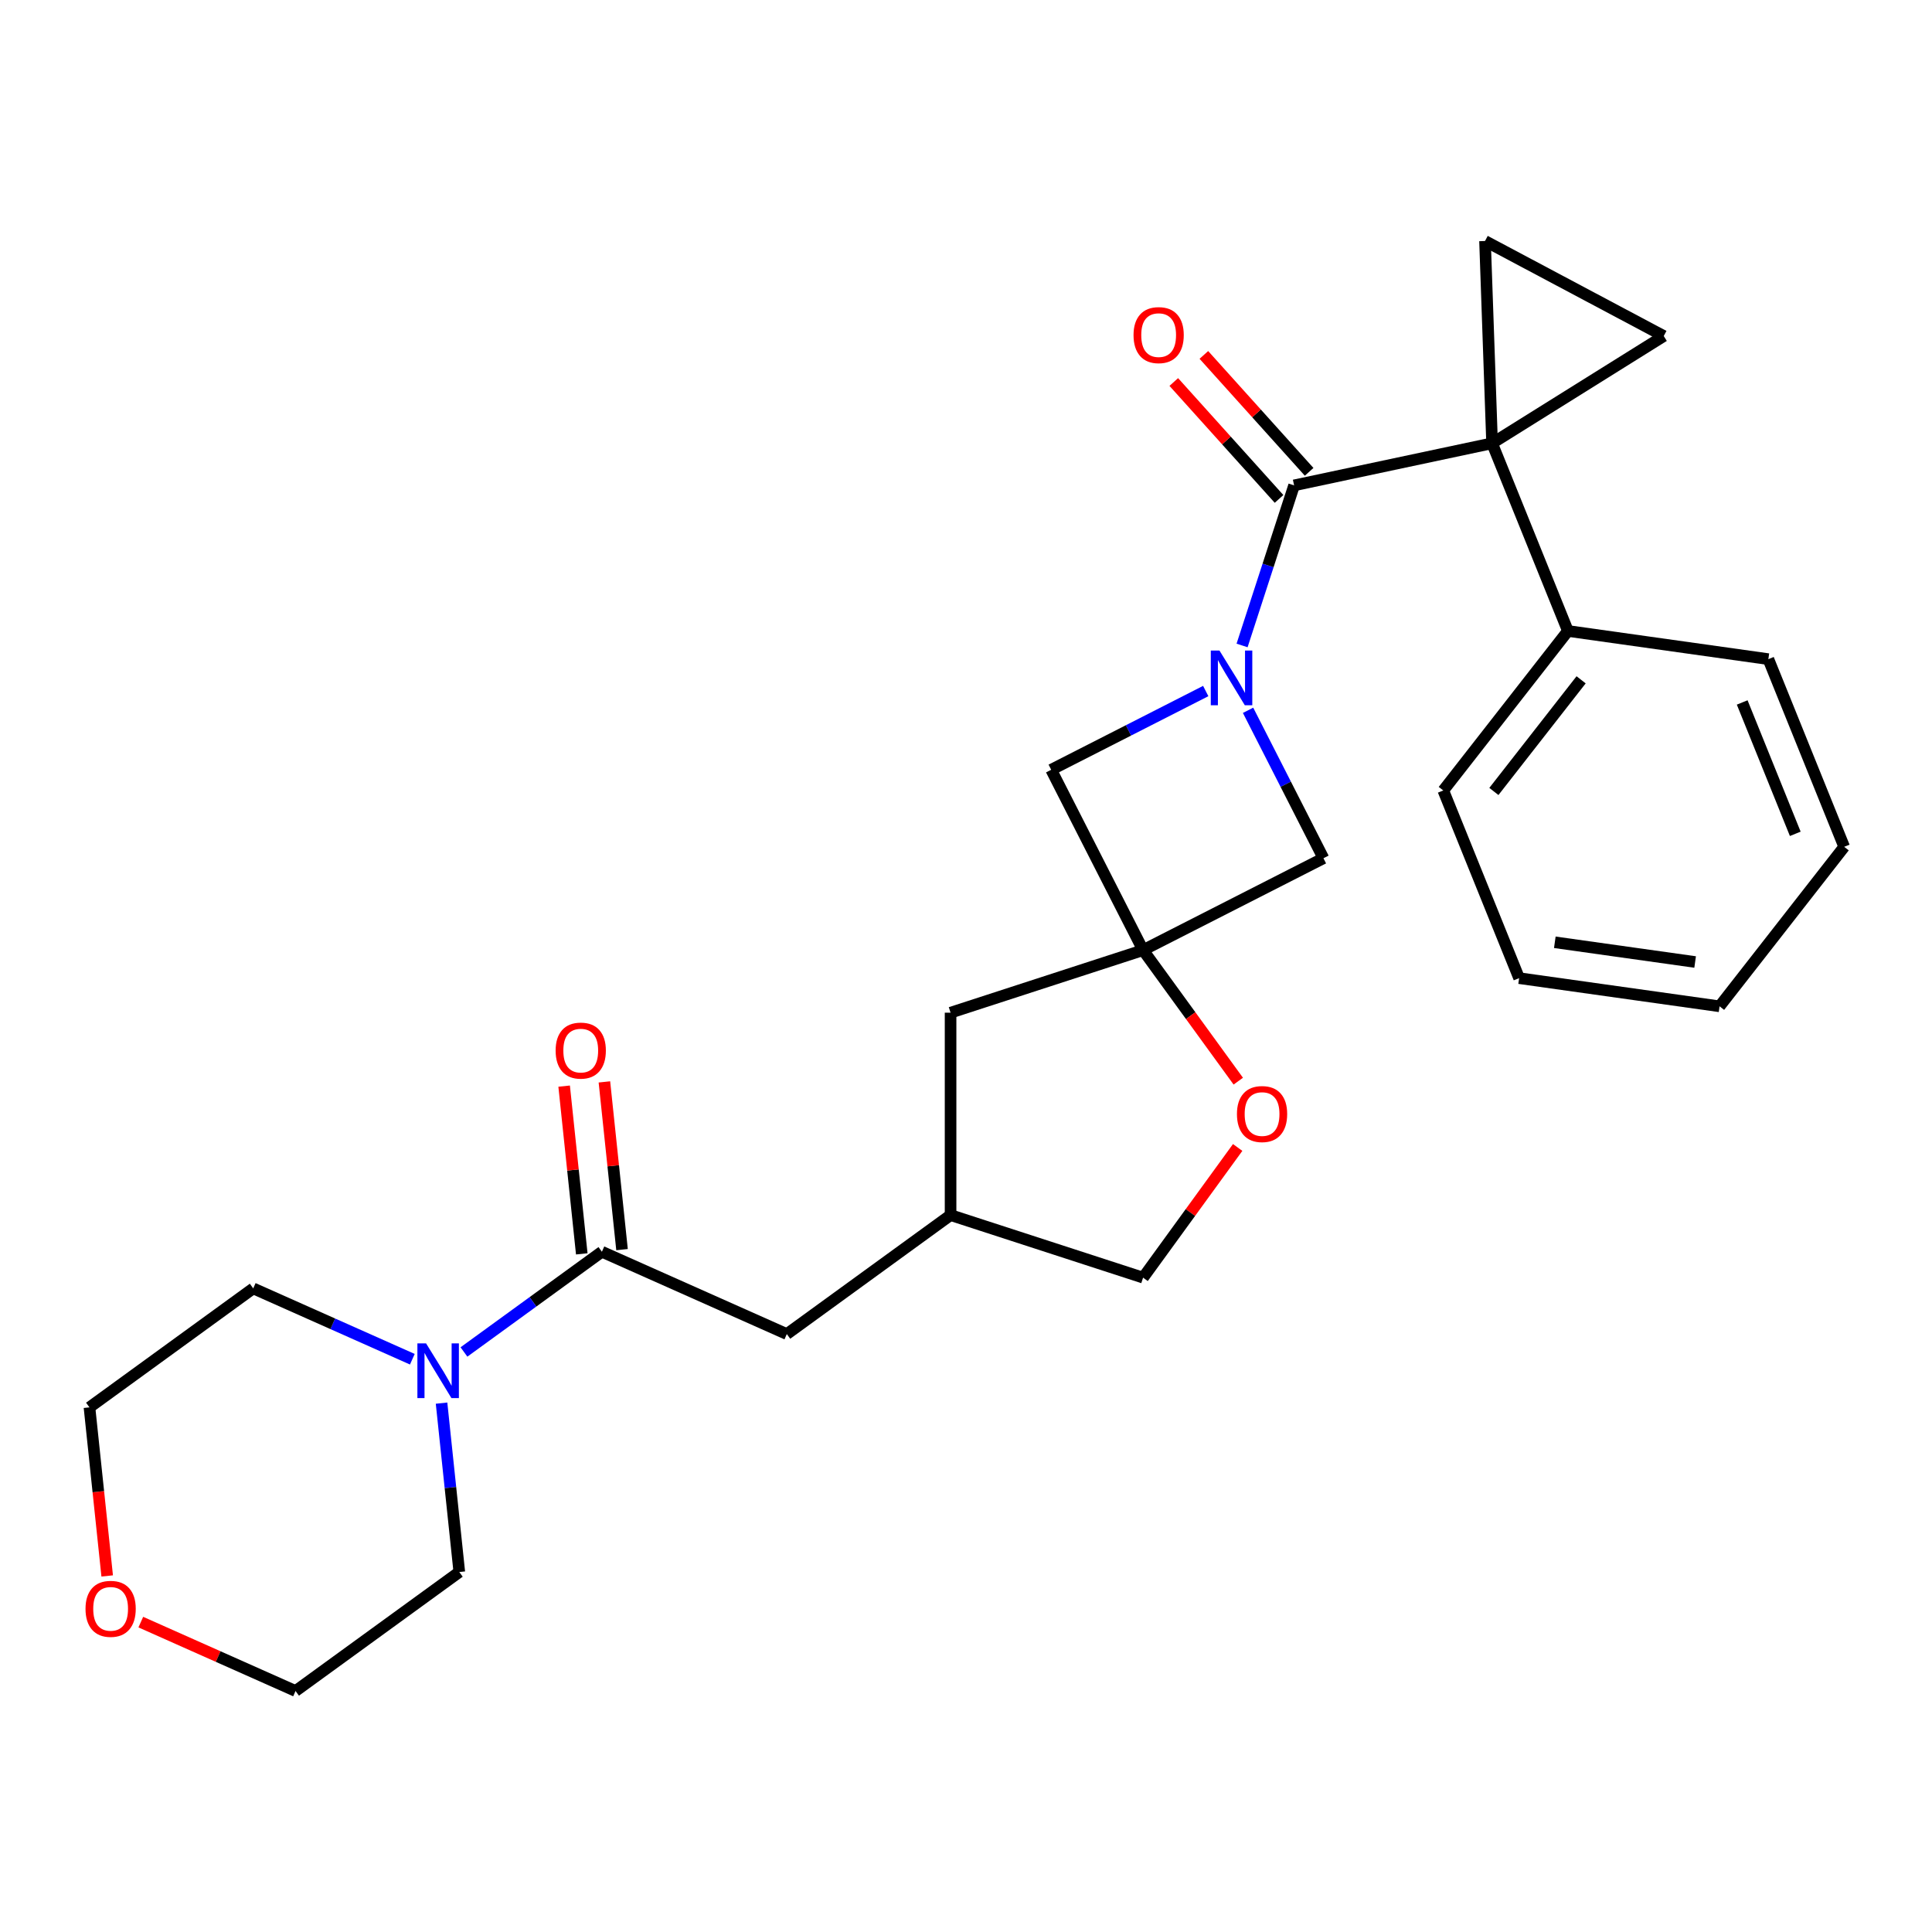 <?xml version='1.0' encoding='iso-8859-1'?>
<svg version='1.1' baseProfile='full'
              xmlns='http://www.w3.org/2000/svg'
                      xmlns:rdkit='http://www.rdkit.org/xml'
                      xmlns:xlink='http://www.w3.org/1999/xlink'
                  xml:space='preserve'
width='1000px' height='1000px' viewBox='0 0 1000 1000'>
<!-- END OF HEADER -->
<rect style='opacity:1.0;fill:#FFFFFF;stroke:none' width='1000' height='1000' x='0' y='0'> </rect>
<path class='bond-1' d='M 772.3,229.446 L 669.82,251.229' style='fill:none;fill-rule:evenodd;stroke:#000000;stroke-width:6px;stroke-linecap:butt;stroke-linejoin:miter;stroke-opacity:1' />
<path class='bond-3' d='M 772.3,229.446 L 861.15,173.926' style='fill:none;fill-rule:evenodd;stroke:#000000;stroke-width:6px;stroke-linecap:butt;stroke-linejoin:miter;stroke-opacity:1' />
<path class='bond-4' d='M 772.3,229.446 L 768.644,124.74' style='fill:none;fill-rule:evenodd;stroke:#000000;stroke-width:6px;stroke-linecap:butt;stroke-linejoin:miter;stroke-opacity:1' />
<path class='bond-10' d='M 772.3,229.446 L 811.548,326.587' style='fill:none;fill-rule:evenodd;stroke:#000000;stroke-width:6px;stroke-linecap:butt;stroke-linejoin:miter;stroke-opacity:1' />
<path class='bond-0' d='M 642.896,334.092 L 656.358,292.66' style='fill:none;fill-rule:evenodd;stroke:#0000FF;stroke-width:6px;stroke-linecap:butt;stroke-linejoin:miter;stroke-opacity:1' />
<path class='bond-0' d='M 656.358,292.66 L 669.82,251.229' style='fill:none;fill-rule:evenodd;stroke:#000000;stroke-width:6px;stroke-linecap:butt;stroke-linejoin:miter;stroke-opacity:1' />
<path class='bond-7' d='M 624.085,357.678 L 584.089,378.056' style='fill:none;fill-rule:evenodd;stroke:#0000FF;stroke-width:6px;stroke-linecap:butt;stroke-linejoin:miter;stroke-opacity:1' />
<path class='bond-7' d='M 584.089,378.056 L 544.094,398.435' style='fill:none;fill-rule:evenodd;stroke:#000000;stroke-width:6px;stroke-linecap:butt;stroke-linejoin:miter;stroke-opacity:1' />
<path class='bond-8' d='M 645.994,367.65 L 665.501,405.936' style='fill:none;fill-rule:evenodd;stroke:#0000FF;stroke-width:6px;stroke-linecap:butt;stroke-linejoin:miter;stroke-opacity:1' />
<path class='bond-8' d='M 665.501,405.936 L 685.009,444.221' style='fill:none;fill-rule:evenodd;stroke:#000000;stroke-width:6px;stroke-linecap:butt;stroke-linejoin:miter;stroke-opacity:1' />
<path class='bond-11' d='M 677.606,244.218 L 650.363,213.962' style='fill:none;fill-rule:evenodd;stroke:#000000;stroke-width:6px;stroke-linecap:butt;stroke-linejoin:miter;stroke-opacity:1' />
<path class='bond-11' d='M 650.363,213.962 L 623.12,183.706' style='fill:none;fill-rule:evenodd;stroke:#FF0000;stroke-width:6px;stroke-linecap:butt;stroke-linejoin:miter;stroke-opacity:1' />
<path class='bond-11' d='M 662.034,258.239 L 634.791,227.983' style='fill:none;fill-rule:evenodd;stroke:#000000;stroke-width:6px;stroke-linecap:butt;stroke-linejoin:miter;stroke-opacity:1' />
<path class='bond-11' d='M 634.791,227.983 L 607.548,197.727' style='fill:none;fill-rule:evenodd;stroke:#FF0000;stroke-width:6px;stroke-linecap:butt;stroke-linejoin:miter;stroke-opacity:1' />
<path class='bond-2' d='M 591.658,491.786 L 685.009,444.221' style='fill:none;fill-rule:evenodd;stroke:#000000;stroke-width:6px;stroke-linecap:butt;stroke-linejoin:miter;stroke-opacity:1' />
<path class='bond-9' d='M 591.658,491.786 L 616.296,525.697' style='fill:none;fill-rule:evenodd;stroke:#000000;stroke-width:6px;stroke-linecap:butt;stroke-linejoin:miter;stroke-opacity:1' />
<path class='bond-9' d='M 616.296,525.697 L 640.933,559.607' style='fill:none;fill-rule:evenodd;stroke:#FF0000;stroke-width:6px;stroke-linecap:butt;stroke-linejoin:miter;stroke-opacity:1' />
<path class='bond-14' d='M 591.658,491.786 L 492.016,524.162' style='fill:none;fill-rule:evenodd;stroke:#000000;stroke-width:6px;stroke-linecap:butt;stroke-linejoin:miter;stroke-opacity:1' />
<path class='bond-28' d='M 591.658,491.786 L 544.094,398.435' style='fill:none;fill-rule:evenodd;stroke:#000000;stroke-width:6px;stroke-linecap:butt;stroke-linejoin:miter;stroke-opacity:1' />
<path class='bond-27' d='M 861.15,173.926 L 768.644,124.74' style='fill:none;fill-rule:evenodd;stroke:#000000;stroke-width:6px;stroke-linecap:butt;stroke-linejoin:miter;stroke-opacity:1' />
<path class='bond-5' d='M 311.543,647.9 L 407.255,690.514' style='fill:none;fill-rule:evenodd;stroke:#000000;stroke-width:6px;stroke-linecap:butt;stroke-linejoin:miter;stroke-opacity:1' />
<path class='bond-6' d='M 311.543,647.9 L 275.843,673.838' style='fill:none;fill-rule:evenodd;stroke:#000000;stroke-width:6px;stroke-linecap:butt;stroke-linejoin:miter;stroke-opacity:1' />
<path class='bond-6' d='M 275.843,673.838 L 240.142,699.776' style='fill:none;fill-rule:evenodd;stroke:#0000FF;stroke-width:6px;stroke-linecap:butt;stroke-linejoin:miter;stroke-opacity:1' />
<path class='bond-13' d='M 321.963,646.805 L 317.401,603.396' style='fill:none;fill-rule:evenodd;stroke:#000000;stroke-width:6px;stroke-linecap:butt;stroke-linejoin:miter;stroke-opacity:1' />
<path class='bond-13' d='M 317.401,603.396 L 312.838,559.988' style='fill:none;fill-rule:evenodd;stroke:#FF0000;stroke-width:6px;stroke-linecap:butt;stroke-linejoin:miter;stroke-opacity:1' />
<path class='bond-13' d='M 301.124,648.995 L 296.561,605.587' style='fill:none;fill-rule:evenodd;stroke:#000000;stroke-width:6px;stroke-linecap:butt;stroke-linejoin:miter;stroke-opacity:1' />
<path class='bond-13' d='M 296.561,605.587 L 291.999,562.178' style='fill:none;fill-rule:evenodd;stroke:#FF0000;stroke-width:6px;stroke-linecap:butt;stroke-linejoin:miter;stroke-opacity:1' />
<path class='bond-18' d='M 228.546,726.261 L 233.14,769.97' style='fill:none;fill-rule:evenodd;stroke:#0000FF;stroke-width:6px;stroke-linecap:butt;stroke-linejoin:miter;stroke-opacity:1' />
<path class='bond-18' d='M 233.14,769.97 L 237.734,813.678' style='fill:none;fill-rule:evenodd;stroke:#000000;stroke-width:6px;stroke-linecap:butt;stroke-linejoin:miter;stroke-opacity:1' />
<path class='bond-19' d='M 213.424,703.534 L 172.247,685.201' style='fill:none;fill-rule:evenodd;stroke:#0000FF;stroke-width:6px;stroke-linecap:butt;stroke-linejoin:miter;stroke-opacity:1' />
<path class='bond-19' d='M 172.247,685.201 L 131.071,666.868' style='fill:none;fill-rule:evenodd;stroke:#000000;stroke-width:6px;stroke-linecap:butt;stroke-linejoin:miter;stroke-opacity:1' />
<path class='bond-17' d='M 640.614,593.926 L 616.136,627.616' style='fill:none;fill-rule:evenodd;stroke:#FF0000;stroke-width:6px;stroke-linecap:butt;stroke-linejoin:miter;stroke-opacity:1' />
<path class='bond-17' d='M 616.136,627.616 L 591.658,661.307' style='fill:none;fill-rule:evenodd;stroke:#000000;stroke-width:6px;stroke-linecap:butt;stroke-linejoin:miter;stroke-opacity:1' />
<path class='bond-22' d='M 811.548,326.587 L 747.045,409.147' style='fill:none;fill-rule:evenodd;stroke:#000000;stroke-width:6px;stroke-linecap:butt;stroke-linejoin:miter;stroke-opacity:1' />
<path class='bond-22' d='M 818.384,351.871 L 773.232,409.663' style='fill:none;fill-rule:evenodd;stroke:#000000;stroke-width:6px;stroke-linecap:butt;stroke-linejoin:miter;stroke-opacity:1' />
<path class='bond-23' d='M 811.548,326.587 L 915.298,341.168' style='fill:none;fill-rule:evenodd;stroke:#000000;stroke-width:6px;stroke-linecap:butt;stroke-linejoin:miter;stroke-opacity:1' />
<path class='bond-12' d='M 407.255,690.514 L 492.016,628.931' style='fill:none;fill-rule:evenodd;stroke:#000000;stroke-width:6px;stroke-linecap:butt;stroke-linejoin:miter;stroke-opacity:1' />
<path class='bond-15' d='M 492.016,524.162 L 492.016,628.931' style='fill:none;fill-rule:evenodd;stroke:#000000;stroke-width:6px;stroke-linecap:butt;stroke-linejoin:miter;stroke-opacity:1' />
<path class='bond-30' d='M 492.016,628.931 L 591.658,661.307' style='fill:none;fill-rule:evenodd;stroke:#000000;stroke-width:6px;stroke-linecap:butt;stroke-linejoin:miter;stroke-opacity:1' />
<path class='bond-16' d='M 55.481,815.707 L 50.896,772.079' style='fill:none;fill-rule:evenodd;stroke:#FF0000;stroke-width:6px;stroke-linecap:butt;stroke-linejoin:miter;stroke-opacity:1' />
<path class='bond-16' d='M 50.896,772.079 L 46.31,728.451' style='fill:none;fill-rule:evenodd;stroke:#000000;stroke-width:6px;stroke-linecap:butt;stroke-linejoin:miter;stroke-opacity:1' />
<path class='bond-31' d='M 72.881,839.601 L 112.927,857.43' style='fill:none;fill-rule:evenodd;stroke:#FF0000;stroke-width:6px;stroke-linecap:butt;stroke-linejoin:miter;stroke-opacity:1' />
<path class='bond-31' d='M 112.927,857.43 L 152.974,875.26' style='fill:none;fill-rule:evenodd;stroke:#000000;stroke-width:6px;stroke-linecap:butt;stroke-linejoin:miter;stroke-opacity:1' />
<path class='bond-21' d='M 237.734,813.678 L 152.974,875.26' style='fill:none;fill-rule:evenodd;stroke:#000000;stroke-width:6px;stroke-linecap:butt;stroke-linejoin:miter;stroke-opacity:1' />
<path class='bond-20' d='M 131.071,666.868 L 46.31,728.451' style='fill:none;fill-rule:evenodd;stroke:#000000;stroke-width:6px;stroke-linecap:butt;stroke-linejoin:miter;stroke-opacity:1' />
<path class='bond-24' d='M 747.045,409.147 L 786.292,506.287' style='fill:none;fill-rule:evenodd;stroke:#000000;stroke-width:6px;stroke-linecap:butt;stroke-linejoin:miter;stroke-opacity:1' />
<path class='bond-25' d='M 915.298,341.168 L 954.545,438.309' style='fill:none;fill-rule:evenodd;stroke:#000000;stroke-width:6px;stroke-linecap:butt;stroke-linejoin:miter;stroke-opacity:1' />
<path class='bond-25' d='M 901.757,363.589 L 929.23,431.587' style='fill:none;fill-rule:evenodd;stroke:#000000;stroke-width:6px;stroke-linecap:butt;stroke-linejoin:miter;stroke-opacity:1' />
<path class='bond-29' d='M 786.292,506.287 L 890.043,520.869' style='fill:none;fill-rule:evenodd;stroke:#000000;stroke-width:6px;stroke-linecap:butt;stroke-linejoin:miter;stroke-opacity:1' />
<path class='bond-29' d='M 804.771,487.725 L 877.396,497.931' style='fill:none;fill-rule:evenodd;stroke:#000000;stroke-width:6px;stroke-linecap:butt;stroke-linejoin:miter;stroke-opacity:1' />
<path class='bond-26' d='M 954.545,438.309 L 890.043,520.869' style='fill:none;fill-rule:evenodd;stroke:#000000;stroke-width:6px;stroke-linecap:butt;stroke-linejoin:miter;stroke-opacity:1' />
<path  class='atom-1' d='M 631.184 336.711
L 640.464 351.711
Q 641.384 353.191, 642.864 355.871
Q 644.344 358.551, 644.424 358.711
L 644.424 336.711
L 648.184 336.711
L 648.184 365.031
L 644.304 365.031
L 634.344 348.631
Q 633.184 346.711, 631.944 344.511
Q 630.744 342.311, 630.384 341.631
L 630.384 365.031
L 626.704 365.031
L 626.704 336.711
L 631.184 336.711
' fill='#0000FF'/>
<path  class='atom-7' d='M 220.523 695.322
L 229.803 710.322
Q 230.723 711.802, 232.203 714.482
Q 233.683 717.162, 233.763 717.322
L 233.763 695.322
L 237.523 695.322
L 237.523 723.642
L 233.643 723.642
L 223.683 707.242
Q 222.523 705.322, 221.283 703.122
Q 220.083 700.922, 219.723 700.242
L 219.723 723.642
L 216.043 723.642
L 216.043 695.322
L 220.523 695.322
' fill='#0000FF'/>
<path  class='atom-10' d='M 640.24 576.627
Q 640.24 569.827, 643.6 566.027
Q 646.96 562.227, 653.24 562.227
Q 659.52 562.227, 662.88 566.027
Q 666.24 569.827, 666.24 576.627
Q 666.24 583.507, 662.84 587.427
Q 659.44 591.307, 653.24 591.307
Q 647 591.307, 643.6 587.427
Q 640.24 583.547, 640.24 576.627
M 653.24 588.107
Q 657.56 588.107, 659.88 585.227
Q 662.24 582.307, 662.24 576.627
Q 662.24 571.067, 659.88 568.267
Q 657.56 565.427, 653.24 565.427
Q 648.92 565.427, 646.56 568.227
Q 644.24 571.027, 644.24 576.627
Q 644.24 582.347, 646.56 585.227
Q 648.92 588.107, 653.24 588.107
' fill='#FF0000'/>
<path  class='atom-12' d='M 586.715 173.45
Q 586.715 166.65, 590.075 162.85
Q 593.435 159.05, 599.715 159.05
Q 605.995 159.05, 609.355 162.85
Q 612.715 166.65, 612.715 173.45
Q 612.715 180.33, 609.315 184.25
Q 605.915 188.13, 599.715 188.13
Q 593.475 188.13, 590.075 184.25
Q 586.715 180.37, 586.715 173.45
M 599.715 184.93
Q 604.035 184.93, 606.355 182.05
Q 608.715 179.13, 608.715 173.45
Q 608.715 167.89, 606.355 165.09
Q 604.035 162.25, 599.715 162.25
Q 595.395 162.25, 593.035 165.05
Q 590.715 167.85, 590.715 173.45
Q 590.715 179.17, 593.035 182.05
Q 595.395 184.93, 599.715 184.93
' fill='#FF0000'/>
<path  class='atom-14' d='M 287.592 543.784
Q 287.592 536.984, 290.952 533.184
Q 294.312 529.384, 300.592 529.384
Q 306.872 529.384, 310.232 533.184
Q 313.592 536.984, 313.592 543.784
Q 313.592 550.664, 310.192 554.584
Q 306.792 558.464, 300.592 558.464
Q 294.352 558.464, 290.952 554.584
Q 287.592 550.704, 287.592 543.784
M 300.592 555.264
Q 304.912 555.264, 307.232 552.384
Q 309.592 549.464, 309.592 543.784
Q 309.592 538.224, 307.232 535.424
Q 304.912 532.584, 300.592 532.584
Q 296.272 532.584, 293.912 535.384
Q 291.592 538.184, 291.592 543.784
Q 291.592 549.504, 293.912 552.384
Q 296.272 555.264, 300.592 555.264
' fill='#FF0000'/>
<path  class='atom-17' d='M 44.262 832.726
Q 44.262 825.926, 47.622 822.126
Q 50.982 818.326, 57.262 818.326
Q 63.542 818.326, 66.902 822.126
Q 70.262 825.926, 70.262 832.726
Q 70.262 839.606, 66.862 843.526
Q 63.462 847.406, 57.262 847.406
Q 51.022 847.406, 47.622 843.526
Q 44.262 839.646, 44.262 832.726
M 57.262 844.206
Q 61.582 844.206, 63.902 841.326
Q 66.262 838.406, 66.262 832.726
Q 66.262 827.166, 63.902 824.366
Q 61.582 821.526, 57.262 821.526
Q 52.942 821.526, 50.582 824.326
Q 48.262 827.126, 48.262 832.726
Q 48.262 838.446, 50.582 841.326
Q 52.942 844.206, 57.262 844.206
' fill='#FF0000'/>
</svg>
